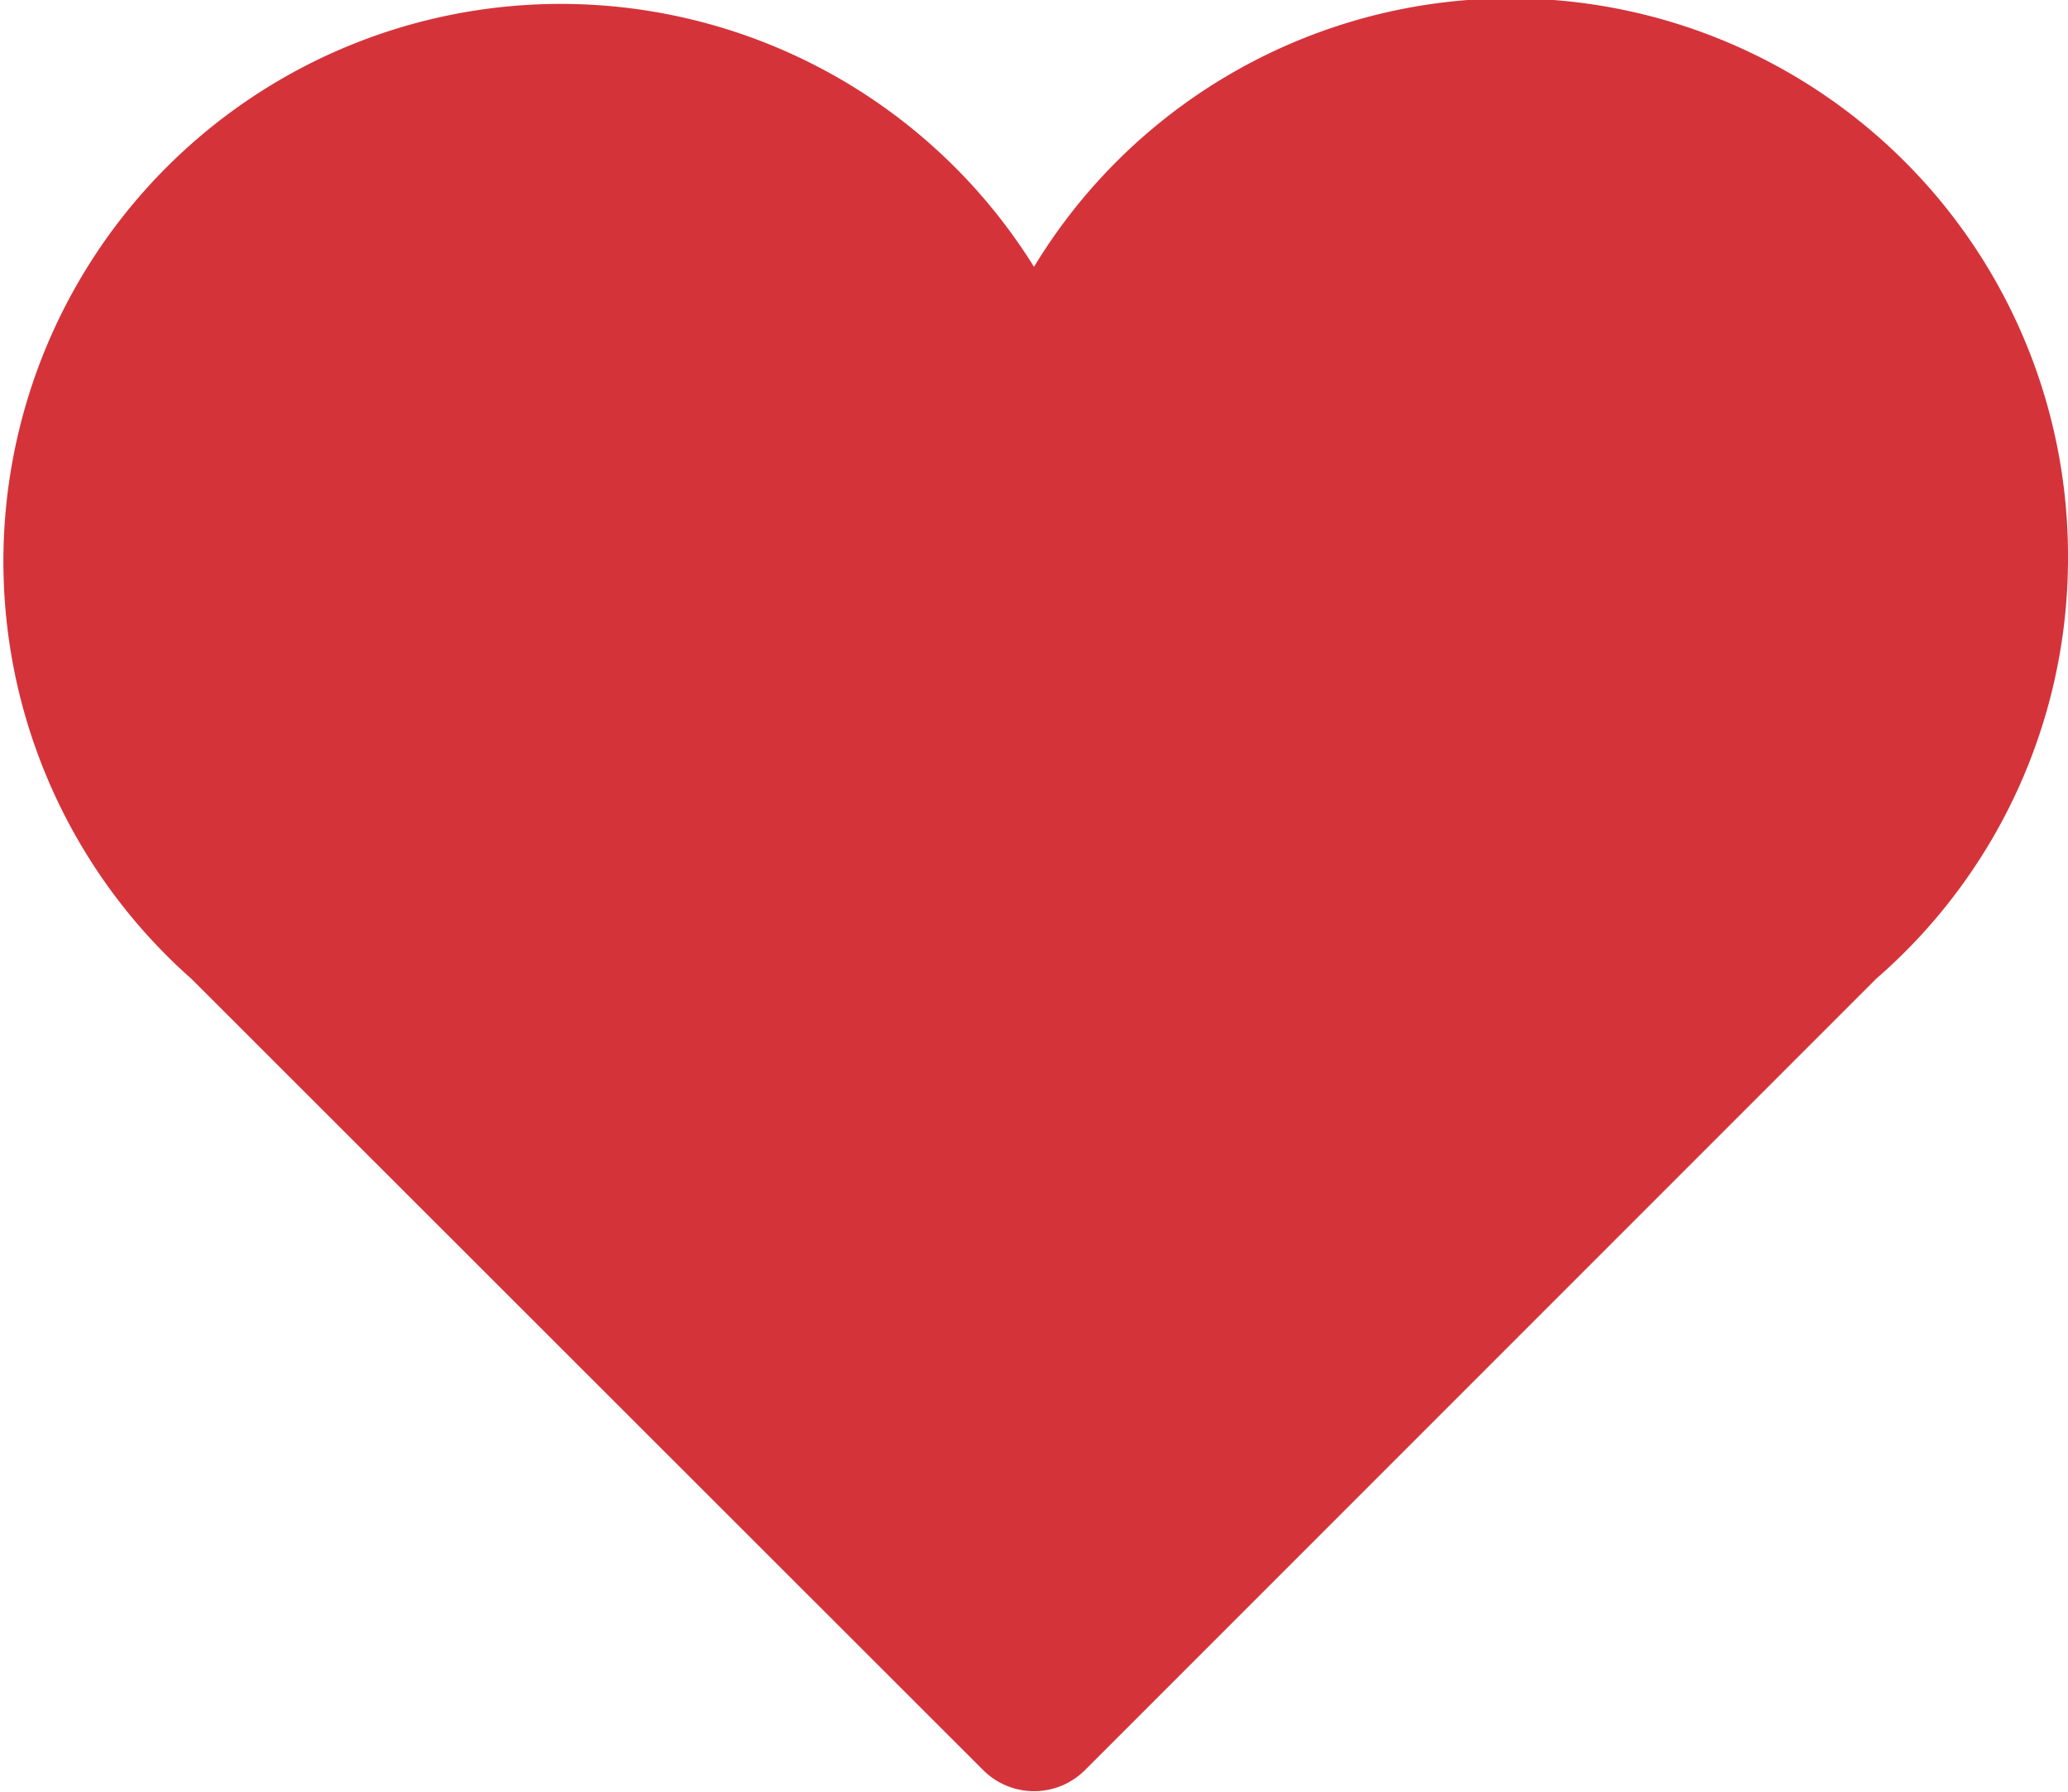 <svg xmlns="http://www.w3.org/2000/svg" width="13.728" height="11.892" viewBox="0 0 13.728 11.892">
  <g id="icon-product-favori-add" transform="translate(-4 -2)">
    <g id="Icons_18_">
      <path id="Path_75" data-name="Path 75" d="M13.728,36.659a3.7,3.7,0,0,0-6.864-1.936A3.7,3.7,0,1,0,1.272,39.45L6.526,44.7a.478.478,0,0,0,.677,0l5.253-5.253A3.694,3.694,0,0,0,13.728,36.659Z" transform="translate(4 -30.952)" fill="#d5333a"/>
    </g>
  </g>
</svg>
